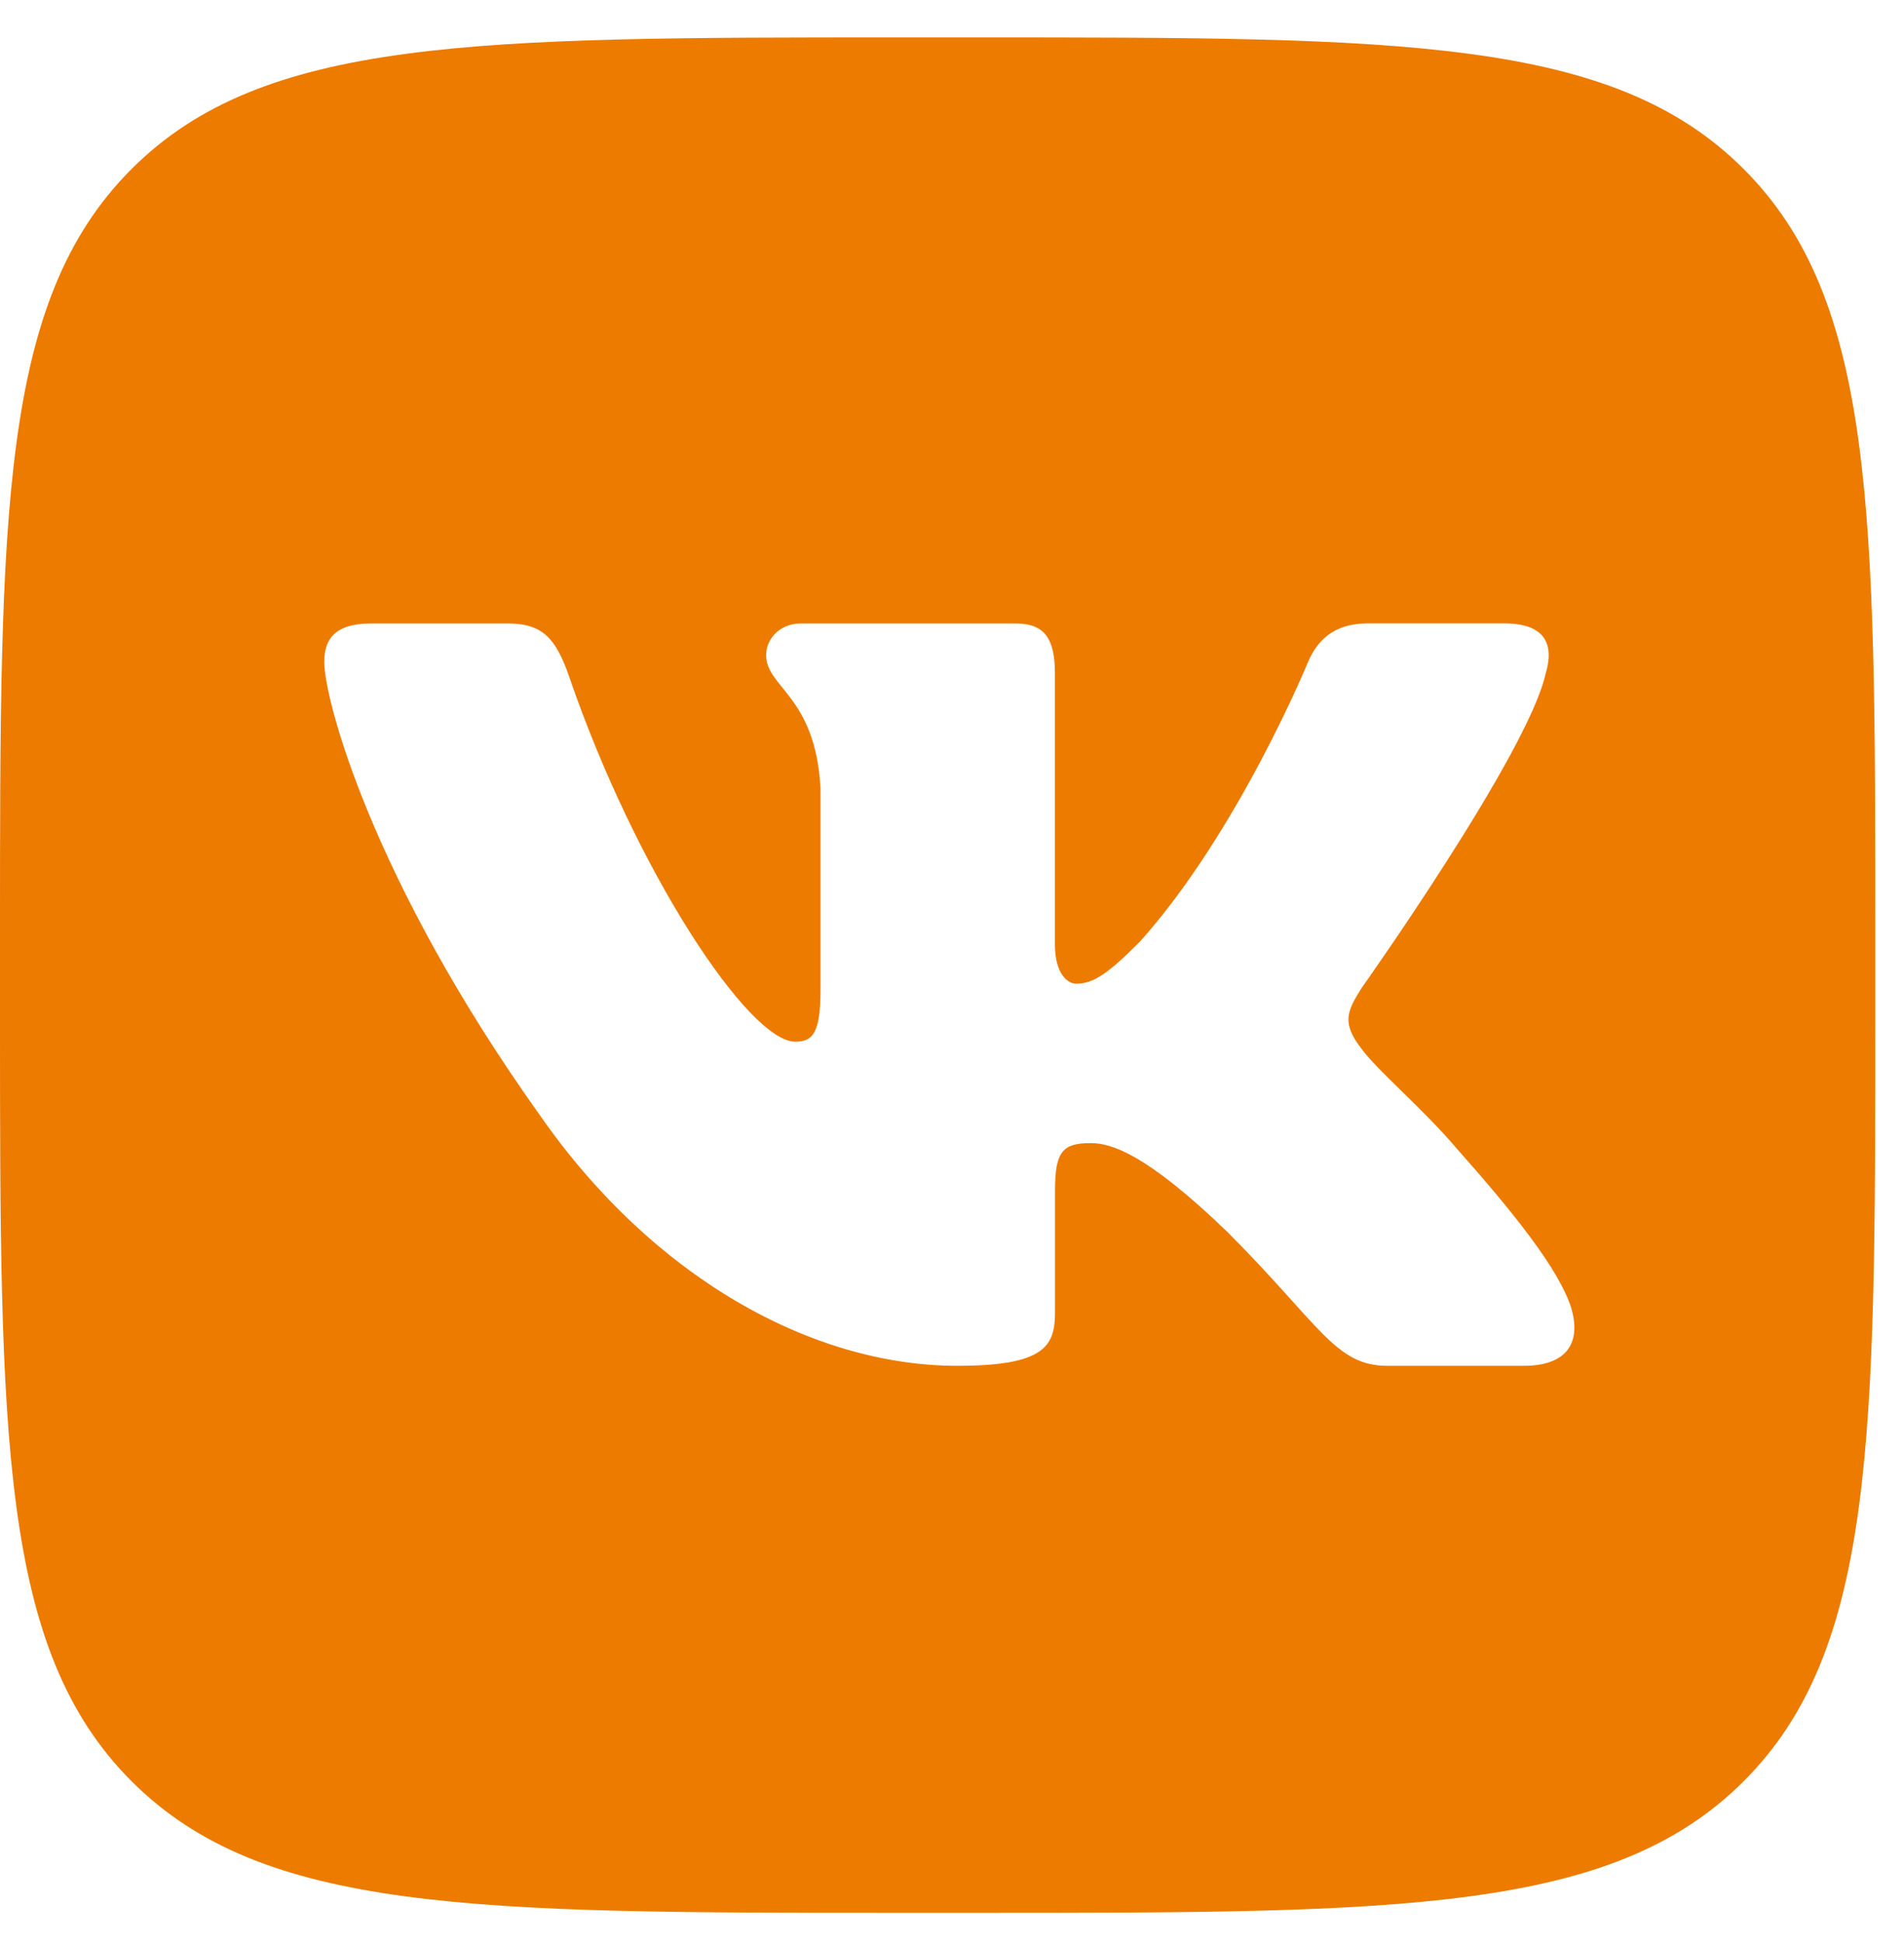 <svg width="49" height="50" viewBox="0 0 49 50" fill="none" xmlns="http://www.w3.org/2000/svg">
<g clip-path="url(#clip0_333_12)">
<path d="M44.874 4.349C41.488 0.963 36.036 0.963 25.136 0.963H23.125C12.224 0.963 6.773 0.963 3.386 4.349C0 7.735 0 13.187 0 24.087V26.098C0 36.999 0 42.449 3.386 45.837C6.773 49.225 12.224 49.223 23.125 49.223H25.136C36.036 49.223 41.486 49.223 44.874 45.837C48.261 42.451 48.261 36.999 48.261 26.098V24.087C48.261 13.187 48.261 7.735 44.874 4.349ZM39.218 35.147H35.699C34.358 35.147 33.963 34.077 31.576 31.691C29.487 29.678 28.592 29.416 28.072 29.416C27.362 29.416 27.151 29.617 27.151 30.623V33.778C27.151 34.642 26.875 35.147 24.637 35.147C20.909 35.147 16.811 32.883 13.901 28.708C9.537 22.593 8.345 17.971 8.345 17.039C8.345 16.517 8.546 16.044 9.552 16.044H13.073C13.971 16.044 14.309 16.438 14.647 17.411C16.368 22.424 19.272 26.806 20.465 26.806C20.911 26.806 21.116 26.599 21.116 25.465V20.283C20.985 17.898 19.716 17.701 19.716 16.852C19.716 16.46 20.052 16.044 20.611 16.044H26.143C26.889 16.044 27.149 16.442 27.149 17.337V24.309C27.149 25.053 27.472 25.314 27.695 25.314C28.144 25.314 28.516 25.053 29.336 24.232C31.872 21.399 33.662 17.037 33.662 17.037C33.887 16.515 34.297 16.042 35.194 16.042H38.713C39.777 16.042 40.002 16.589 39.777 17.335C39.328 19.386 35.041 25.425 35.041 25.425C34.667 26.022 34.518 26.32 35.041 26.991C35.415 27.514 36.644 28.558 37.464 29.527C38.976 31.228 40.117 32.662 40.434 33.651C40.728 34.645 40.223 35.147 39.218 35.147Z" fill="#EC7B00"/>
</g>
<defs>
<clipPath id="clip0_333_12">
<rect width="48.261" height="48.261" fill="white" transform="translate(0 0.963)"/>
</clipPath>
</defs>
</svg>

